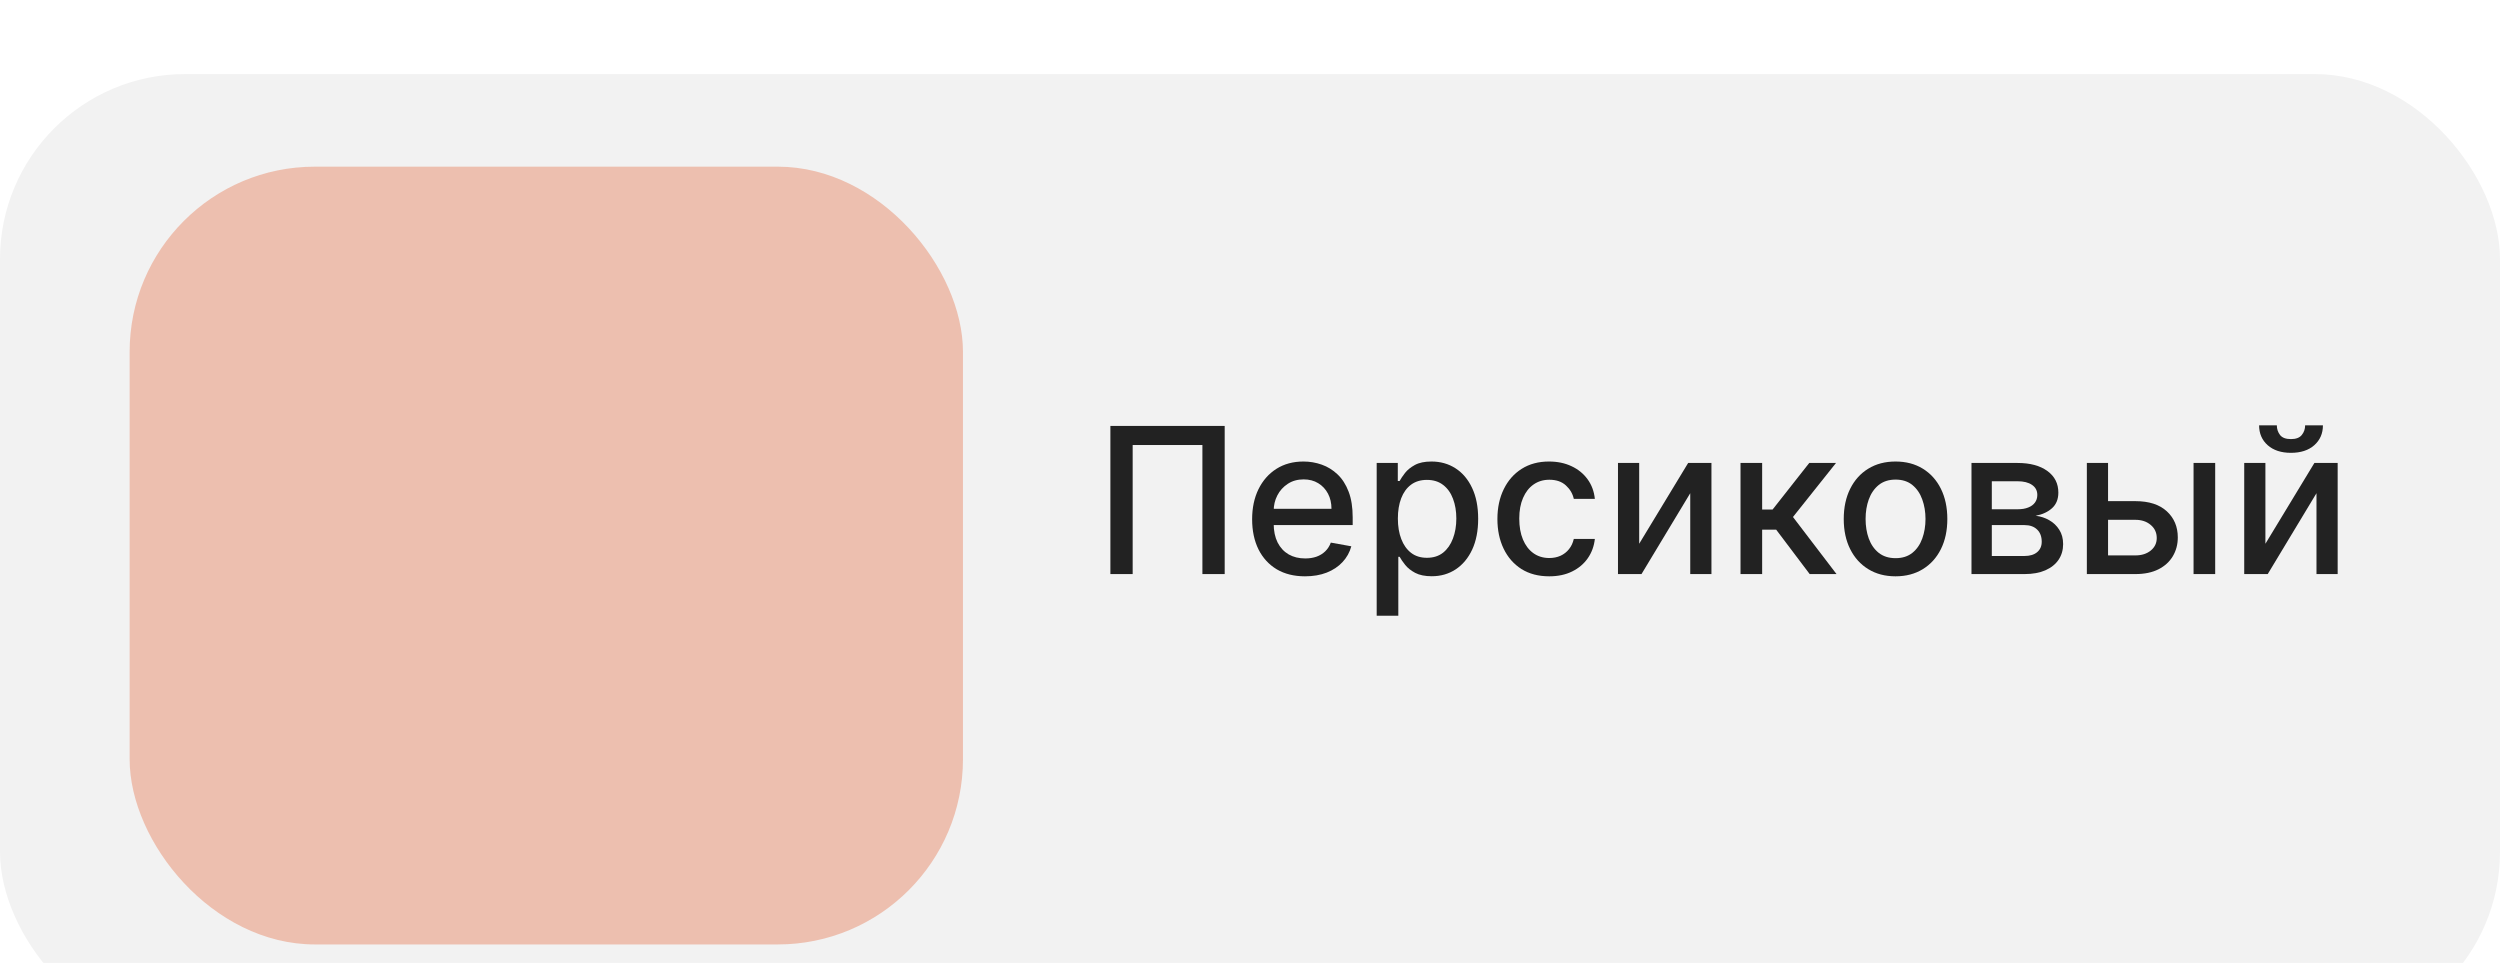<?xml version="1.0" encoding="UTF-8"?> <svg xmlns="http://www.w3.org/2000/svg" width="135" height="52" viewBox="0 0 135 52" fill="none"> <g filter="url(#filter0_i_390_629)"> <rect width="135" height="52" rx="10" fill="#F2F2F2"></rect> </g> <g filter="url(#filter1_i_390_629)"> <rect x="7" y="5" width="45" height="42" rx="10" fill="#EDBFAF"></rect> </g> <path d="M66.133 23V31H64.93V24.031H61.164V31H59.961V23H66.133Z" fill="#222222"></path> <path d="M70.471 31.121C69.88 31.121 69.37 30.995 68.943 30.742C68.519 30.487 68.191 30.129 67.959 29.668C67.73 29.204 67.615 28.662 67.615 28.039C67.615 27.424 67.73 26.883 67.959 26.414C68.191 25.945 68.514 25.579 68.928 25.316C69.344 25.053 69.831 24.922 70.389 24.922C70.727 24.922 71.055 24.978 71.373 25.09C71.691 25.202 71.976 25.378 72.228 25.617C72.481 25.857 72.68 26.168 72.826 26.551C72.972 26.931 73.045 27.393 73.045 27.938V28.352H68.275V27.477H71.9C71.9 27.169 71.838 26.897 71.713 26.66C71.588 26.421 71.412 26.232 71.186 26.094C70.962 25.956 70.699 25.887 70.397 25.887C70.068 25.887 69.782 25.967 69.537 26.129C69.295 26.288 69.107 26.496 68.975 26.754C68.844 27.009 68.779 27.287 68.779 27.586V28.27C68.779 28.671 68.85 29.012 68.99 29.293C69.133 29.574 69.333 29.789 69.588 29.938C69.843 30.083 70.141 30.156 70.482 30.156C70.704 30.156 70.906 30.125 71.088 30.062C71.27 29.997 71.428 29.901 71.561 29.773C71.693 29.646 71.795 29.488 71.865 29.301L72.971 29.5C72.882 29.826 72.723 30.111 72.494 30.355C72.268 30.598 71.982 30.787 71.639 30.922C71.297 31.055 70.908 31.121 70.471 31.121Z" fill="#222222"></path> <path d="M74.341 33.25V25H75.481V25.973H75.579C75.647 25.848 75.745 25.703 75.872 25.539C76 25.375 76.177 25.232 76.403 25.109C76.63 24.984 76.929 24.922 77.302 24.922C77.786 24.922 78.218 25.044 78.599 25.289C78.979 25.534 79.277 25.887 79.493 26.348C79.712 26.809 79.821 27.363 79.821 28.012C79.821 28.66 79.713 29.216 79.497 29.68C79.281 30.141 78.984 30.496 78.606 30.746C78.229 30.994 77.798 31.117 77.314 31.117C76.949 31.117 76.651 31.056 76.419 30.934C76.19 30.811 76.01 30.668 75.88 30.504C75.75 30.34 75.649 30.194 75.579 30.066H75.509V33.25H74.341ZM75.485 28C75.485 28.422 75.546 28.792 75.669 29.109C75.791 29.427 75.968 29.676 76.2 29.855C76.432 30.033 76.716 30.121 77.052 30.121C77.401 30.121 77.692 30.029 77.927 29.844C78.161 29.656 78.338 29.402 78.458 29.082C78.58 28.762 78.642 28.401 78.642 28C78.642 27.604 78.582 27.249 78.462 26.934C78.345 26.619 78.168 26.37 77.931 26.188C77.696 26.005 77.403 25.914 77.052 25.914C76.713 25.914 76.427 26.001 76.192 26.176C75.961 26.35 75.785 26.594 75.665 26.906C75.545 27.219 75.485 27.583 75.485 28Z" fill="#222222"></path> <path d="M83.657 31.121C83.076 31.121 82.576 30.99 82.157 30.727C81.741 30.461 81.42 30.095 81.196 29.629C80.972 29.163 80.86 28.629 80.86 28.027C80.86 27.418 80.975 26.88 81.204 26.414C81.433 25.945 81.756 25.579 82.173 25.316C82.59 25.053 83.08 24.922 83.645 24.922C84.101 24.922 84.507 25.006 84.864 25.176C85.221 25.342 85.509 25.577 85.728 25.879C85.949 26.181 86.08 26.534 86.122 26.938H84.985C84.923 26.656 84.78 26.414 84.556 26.211C84.334 26.008 84.037 25.906 83.665 25.906C83.34 25.906 83.054 25.992 82.81 26.164C82.567 26.333 82.379 26.576 82.243 26.891C82.108 27.203 82.04 27.573 82.04 28C82.04 28.438 82.106 28.815 82.239 29.133C82.372 29.451 82.56 29.697 82.802 29.871C83.046 30.046 83.334 30.133 83.665 30.133C83.886 30.133 84.087 30.092 84.267 30.012C84.449 29.928 84.601 29.81 84.724 29.656C84.849 29.503 84.936 29.318 84.985 29.102H86.122C86.08 29.49 85.954 29.836 85.743 30.141C85.532 30.445 85.25 30.685 84.895 30.859C84.544 31.034 84.131 31.121 83.657 31.121Z" fill="#222222"></path> <path d="M88.516 29.363L91.16 25H92.418V31H91.273V26.633L88.641 31H87.371V25H88.516V29.363Z" fill="#222222"></path> <path d="M93.988 31V25H95.156V27.516H95.719L97.699 25H99.144L96.82 27.918L99.172 31H97.723L95.914 28.602H95.156V31H93.988Z" fill="#222222"></path> <path d="M102.359 31.121C101.797 31.121 101.306 30.992 100.887 30.734C100.467 30.477 100.142 30.116 99.91 29.652C99.678 29.189 99.562 28.647 99.562 28.027C99.562 27.405 99.678 26.861 99.91 26.395C100.142 25.928 100.467 25.566 100.887 25.309C101.306 25.051 101.797 24.922 102.359 24.922C102.922 24.922 103.413 25.051 103.832 25.309C104.251 25.566 104.577 25.928 104.809 26.395C105.04 26.861 105.156 27.405 105.156 28.027C105.156 28.647 105.04 29.189 104.809 29.652C104.577 30.116 104.251 30.477 103.832 30.734C103.413 30.992 102.922 31.121 102.359 31.121ZM102.363 30.141C102.728 30.141 103.03 30.044 103.27 29.852C103.509 29.659 103.686 29.402 103.801 29.082C103.918 28.762 103.977 28.409 103.977 28.023C103.977 27.641 103.918 27.289 103.801 26.969C103.686 26.646 103.509 26.387 103.27 26.191C103.03 25.996 102.728 25.898 102.363 25.898C101.996 25.898 101.691 25.996 101.449 26.191C101.21 26.387 101.031 26.646 100.914 26.969C100.799 27.289 100.742 27.641 100.742 28.023C100.742 28.409 100.799 28.762 100.914 29.082C101.031 29.402 101.21 29.659 101.449 29.852C101.691 30.044 101.996 30.141 102.363 30.141Z" fill="#222222"></path> <path d="M106.46 31V25H108.948C109.625 25 110.162 25.145 110.558 25.434C110.953 25.72 111.151 26.109 111.151 26.602C111.151 26.953 111.039 27.232 110.815 27.438C110.591 27.643 110.295 27.781 109.925 27.852C110.193 27.883 110.439 27.963 110.663 28.094C110.887 28.221 111.067 28.393 111.202 28.609C111.34 28.826 111.409 29.083 111.409 29.383C111.409 29.701 111.327 29.982 111.163 30.227C110.999 30.469 110.761 30.659 110.448 30.797C110.138 30.932 109.765 31 109.327 31H106.46ZM107.558 30.023H109.327C109.616 30.023 109.843 29.954 110.007 29.816C110.171 29.678 110.253 29.491 110.253 29.254C110.253 28.975 110.171 28.756 110.007 28.598C109.843 28.436 109.616 28.355 109.327 28.355H107.558V30.023ZM107.558 27.5H108.96C109.179 27.5 109.366 27.469 109.522 27.406C109.681 27.344 109.802 27.255 109.886 27.141C109.972 27.023 110.015 26.885 110.015 26.727C110.015 26.495 109.92 26.314 109.729 26.184C109.539 26.053 109.279 25.988 108.948 25.988H107.558V27.5Z" fill="#222222"></path> <path d="M113.569 27.062H115.312C116.046 27.062 116.611 27.245 117.007 27.609C117.403 27.974 117.601 28.444 117.601 29.02C117.601 29.395 117.512 29.732 117.335 30.031C117.158 30.331 116.899 30.568 116.558 30.742C116.216 30.914 115.801 31 115.312 31H112.69V25H113.835V29.992H115.312C115.647 29.992 115.924 29.905 116.14 29.73C116.356 29.553 116.464 29.328 116.464 29.055C116.464 28.766 116.356 28.53 116.14 28.348C115.924 28.163 115.647 28.07 115.312 28.07H113.569V27.062ZM118.452 31V25H119.62V31H118.452Z" fill="#222222"></path> <path d="M122.332 29.363L124.977 25H126.234V31H125.09V26.633L122.457 31H121.188V25H122.332V29.363ZM124.477 22.969H125.438C125.438 23.409 125.281 23.767 124.969 24.043C124.659 24.316 124.24 24.453 123.711 24.453C123.185 24.453 122.767 24.316 122.457 24.043C122.147 23.767 121.992 23.409 121.992 22.969H122.949C122.949 23.164 123.007 23.337 123.121 23.488C123.236 23.637 123.432 23.711 123.711 23.711C123.984 23.711 124.18 23.637 124.297 23.488C124.417 23.34 124.477 23.167 124.477 22.969Z" fill="#222222"></path> <defs> <filter id="filter0_i_390_629" x="0" y="0" width="135" height="56" filterUnits="userSpaceOnUse" color-interpolation-filters="sRGB"> <feFlood flood-opacity="0" result="BackgroundImageFix"></feFlood> <feBlend mode="normal" in="SourceGraphic" in2="BackgroundImageFix" result="shape"></feBlend> <feColorMatrix in="SourceAlpha" type="matrix" values="0 0 0 0 0 0 0 0 0 0 0 0 0 0 0 0 0 0 127 0" result="hardAlpha"></feColorMatrix> <feOffset dy="4"></feOffset> <feGaussianBlur stdDeviation="3"></feGaussianBlur> <feComposite in2="hardAlpha" operator="arithmetic" k2="-1" k3="1"></feComposite> <feColorMatrix type="matrix" values="0 0 0 0 0 0 0 0 0 0 0 0 0 0 0 0 0 0 0.06 0"></feColorMatrix> <feBlend mode="normal" in2="shape" result="effect1_innerShadow_390_629"></feBlend> </filter> <filter id="filter1_i_390_629" x="7" y="5" width="45" height="46" filterUnits="userSpaceOnUse" color-interpolation-filters="sRGB"> <feFlood flood-opacity="0" result="BackgroundImageFix"></feFlood> <feBlend mode="normal" in="SourceGraphic" in2="BackgroundImageFix" result="shape"></feBlend> <feColorMatrix in="SourceAlpha" type="matrix" values="0 0 0 0 0 0 0 0 0 0 0 0 0 0 0 0 0 0 127 0" result="hardAlpha"></feColorMatrix> <feOffset dy="4"></feOffset> <feGaussianBlur stdDeviation="2"></feGaussianBlur> <feComposite in2="hardAlpha" operator="arithmetic" k2="-1" k3="1"></feComposite> <feColorMatrix type="matrix" values="0 0 0 0 0 0 0 0 0 0 0 0 0 0 0 0 0 0 0.05 0"></feColorMatrix> <feBlend mode="normal" in2="shape" result="effect1_innerShadow_390_629"></feBlend> </filter> </defs> </svg> 
